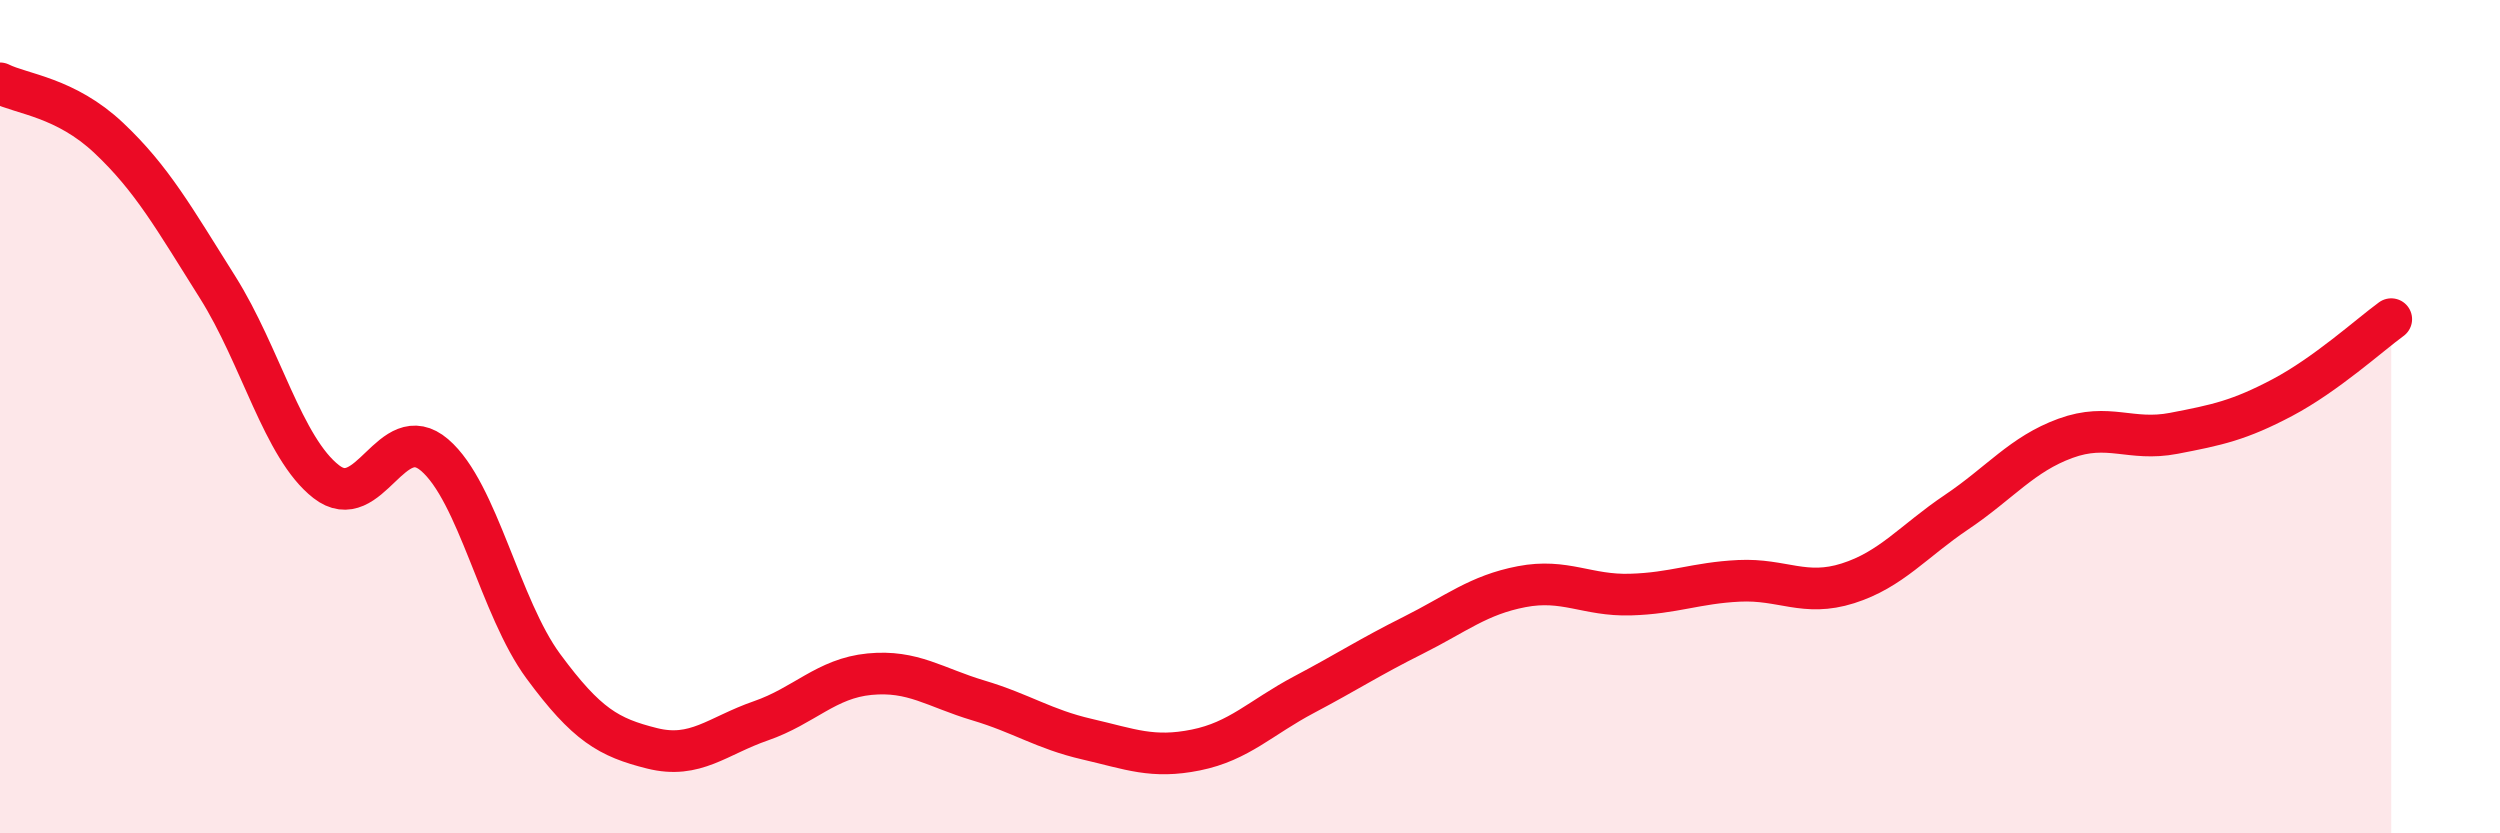 
    <svg width="60" height="20" viewBox="0 0 60 20" xmlns="http://www.w3.org/2000/svg">
      <path
        d="M 0,2 C 0.52,2.26 1.57,2.33 2.61,3.31 C 3.65,4.29 4.18,5.24 5.22,6.89 C 6.26,8.54 6.79,10.75 7.83,11.56 C 8.87,12.37 9.39,10.03 10.43,10.92 C 11.47,11.81 12,14.58 13.04,15.99 C 14.08,17.4 14.61,17.7 15.65,17.96 C 16.69,18.22 17.22,17.66 18.26,17.3 C 19.3,16.94 19.83,16.28 20.87,16.18 C 21.91,16.08 22.44,16.5 23.48,16.81 C 24.52,17.12 25.05,17.5 26.09,17.74 C 27.13,17.98 27.66,18.21 28.7,18 C 29.74,17.79 30.26,17.22 31.3,16.67 C 32.34,16.12 32.87,15.77 33.91,15.25 C 34.95,14.73 35.48,14.28 36.52,14.08 C 37.56,13.88 38.09,14.3 39.13,14.27 C 40.17,14.24 40.7,13.99 41.74,13.94 C 42.78,13.89 43.31,14.33 44.35,14 C 45.39,13.67 45.92,12.99 46.96,12.29 C 48,11.59 48.53,10.9 49.57,10.52 C 50.61,10.14 51.13,10.6 52.17,10.4 C 53.21,10.2 53.74,10.09 54.78,9.54 C 55.82,8.99 56.87,8.04 57.39,7.66L57.39 20L0 20Z"
        fill="#EB0A25"
        opacity="0.1"
        stroke-linecap="round"
        stroke-linejoin="round"
      />
      <path
        d="M 0,2 C 0.52,2.26 1.57,2.33 2.61,3.31 C 3.65,4.29 4.18,5.24 5.22,6.89 C 6.26,8.54 6.79,10.75 7.83,11.56 C 8.87,12.37 9.39,10.03 10.43,10.92 C 11.47,11.81 12,14.58 13.04,15.99 C 14.08,17.4 14.61,17.7 15.65,17.96 C 16.69,18.22 17.22,17.66 18.26,17.3 C 19.3,16.94 19.83,16.28 20.87,16.18 C 21.91,16.08 22.44,16.5 23.48,16.81 C 24.52,17.12 25.05,17.5 26.09,17.74 C 27.13,17.98 27.66,18.21 28.7,18 C 29.74,17.79 30.26,17.22 31.3,16.67 C 32.34,16.12 32.87,15.77 33.91,15.25 C 34.95,14.73 35.48,14.28 36.52,14.08 C 37.56,13.88 38.09,14.3 39.13,14.27 C 40.17,14.24 40.7,13.99 41.74,13.94 C 42.78,13.89 43.31,14.33 44.35,14 C 45.39,13.67 45.92,12.99 46.96,12.29 C 48,11.59 48.53,10.9 49.57,10.52 C 50.61,10.14 51.13,10.6 52.17,10.4 C 53.21,10.2 53.74,10.09 54.78,9.54 C 55.82,8.99 56.87,8.04 57.39,7.66"
        stroke="#EB0A25"
        stroke-width="1"
        fill="none"
        stroke-linecap="round"
        stroke-linejoin="round"
      />
    </svg>
  